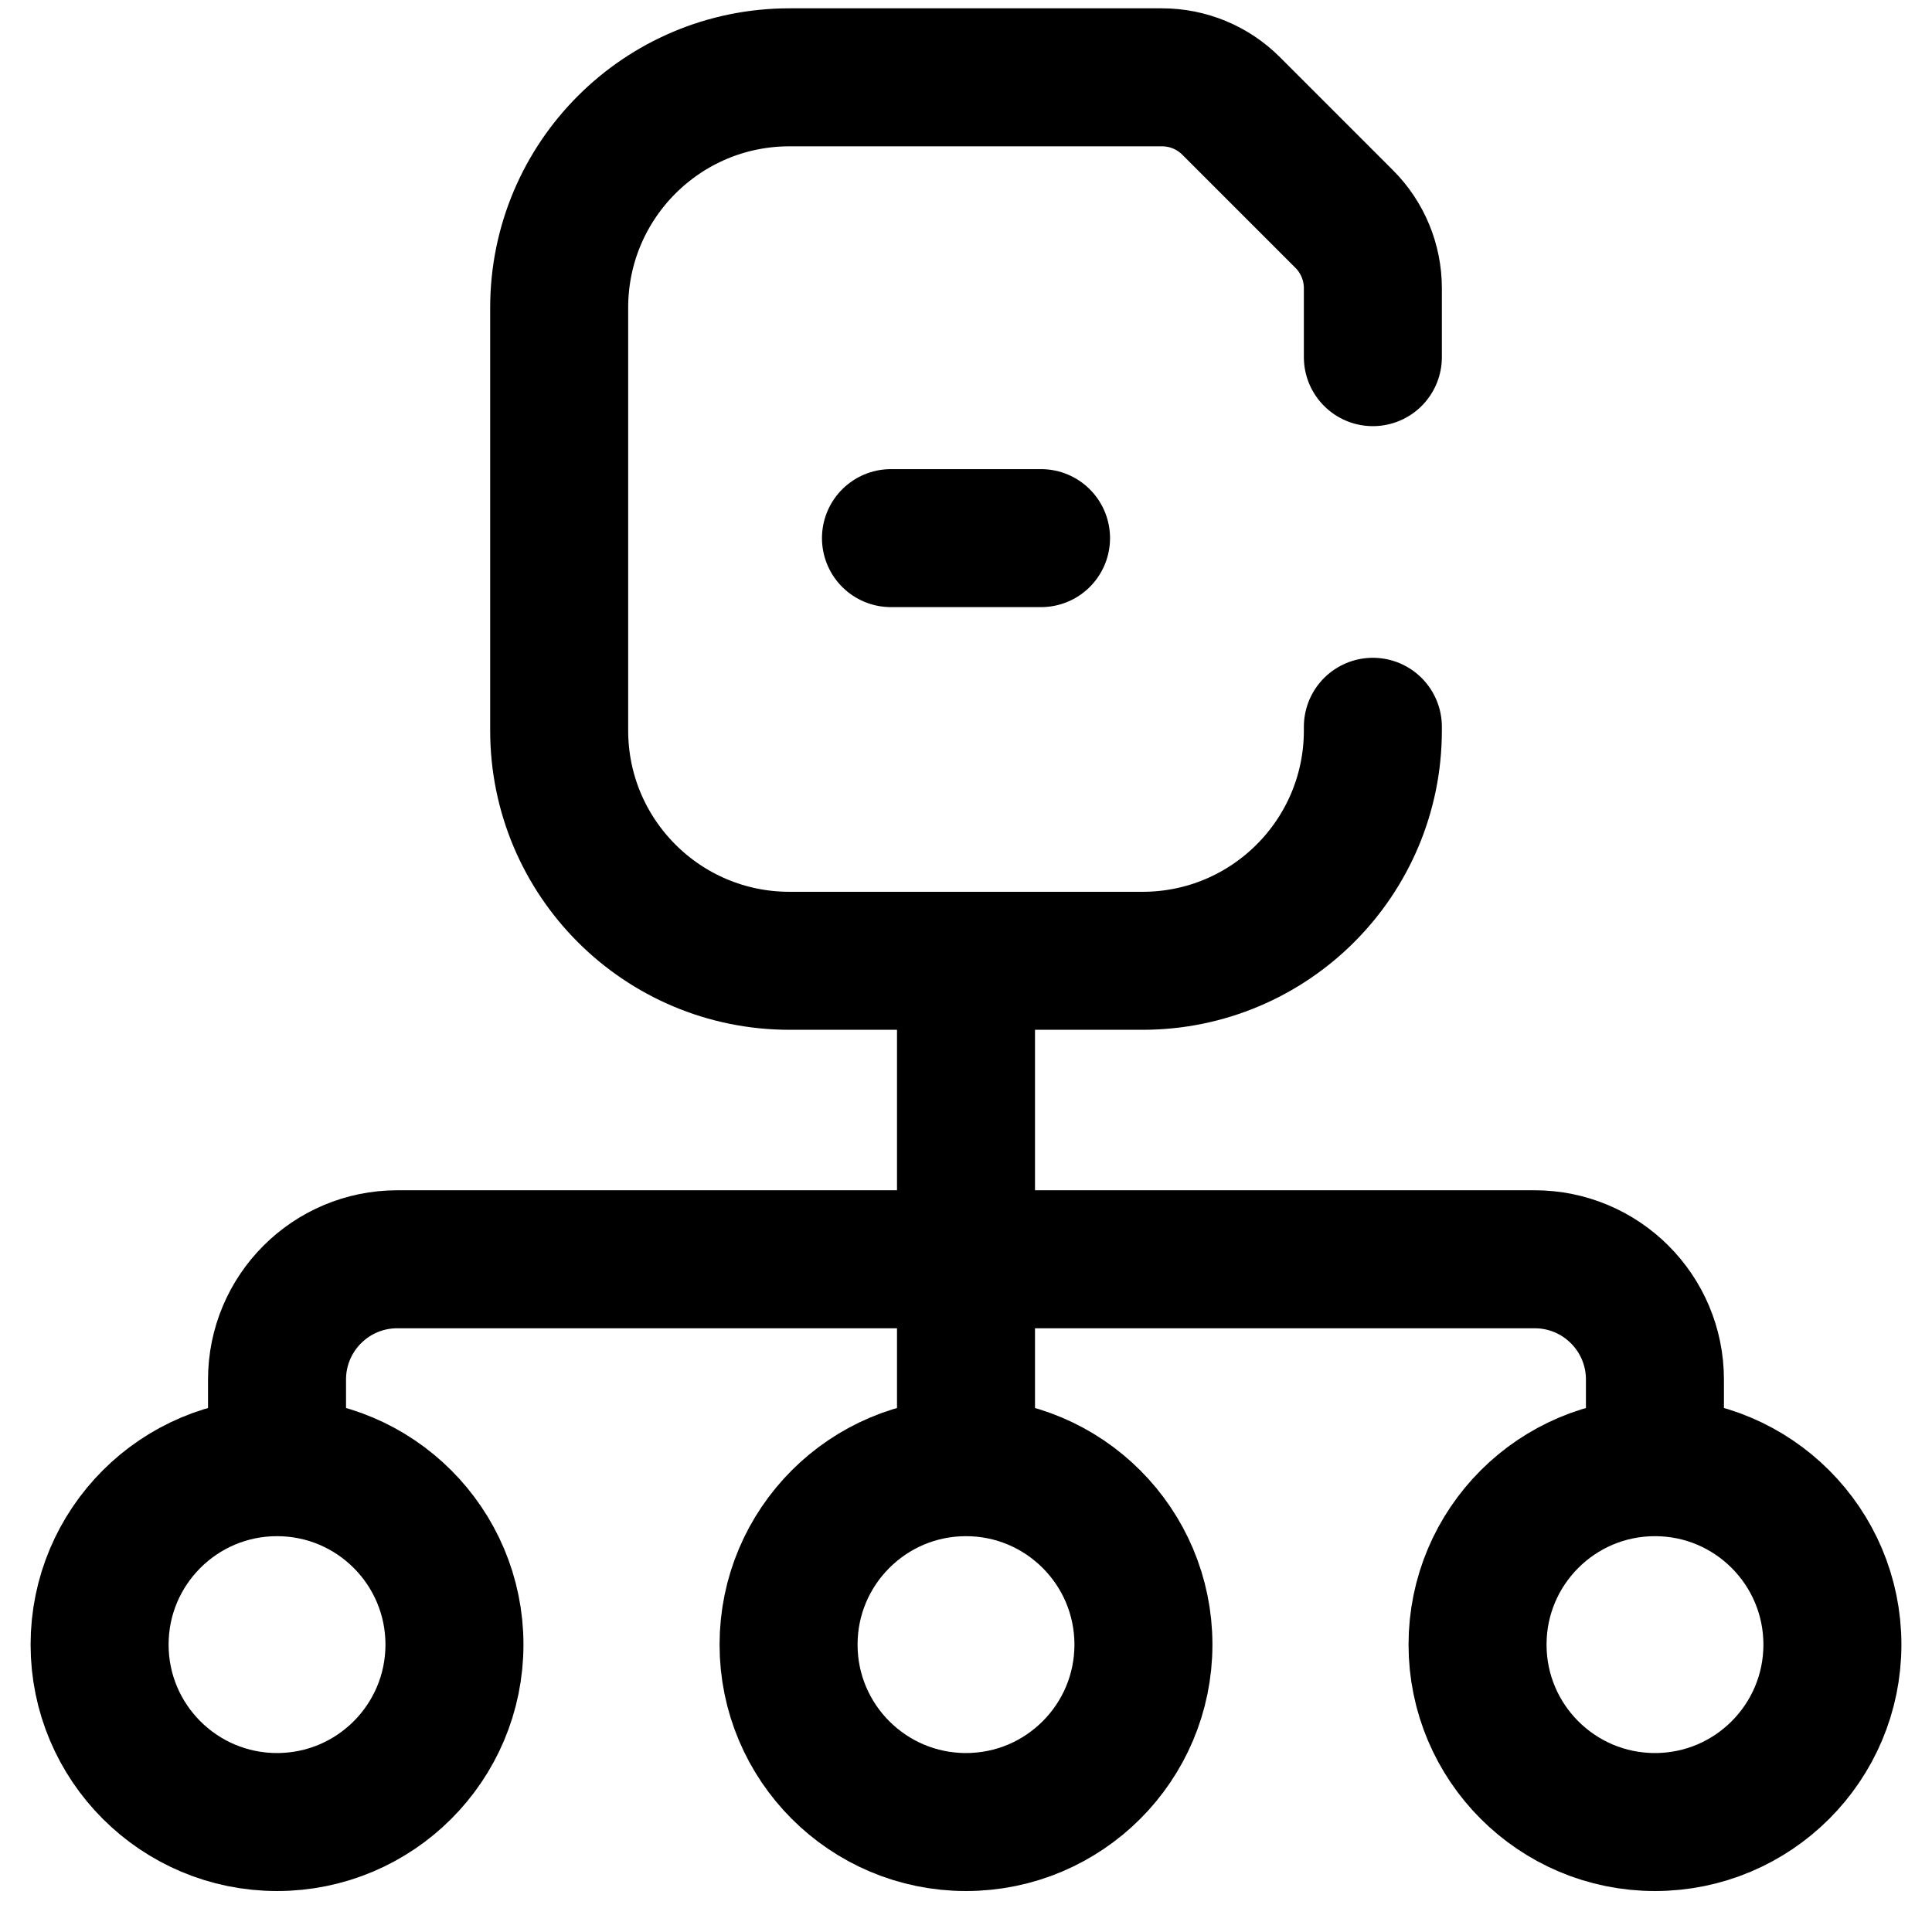 <svg width="49" height="49" viewBox="0 0 49 49" fill="none" xmlns="http://www.w3.org/2000/svg">
<g clip-path="url(#clip0_9992_6599)">
<path d="M24.5 24.938V36.977" stroke="black" stroke-width="3.5" stroke-miterlimit="10" stroke-linecap="round" stroke-linejoin="round"/>
<path d="M7.026 36.98V34.988C7.026 33.303 8.392 31.938 10.077 31.938H38.922C40.607 31.938 41.973 33.303 41.973 34.988V36.98" stroke="black" stroke-width="3.5" stroke-miterlimit="10" stroke-linecap="round" stroke-linejoin="round"/>
<path d="M24.5 46.211C26.985 46.211 29 44.196 29 41.711C29 39.226 26.985 37.211 24.5 37.211C22.015 37.211 20 39.226 20 41.711C20 44.196 22.015 46.211 24.5 46.211Z" stroke="black" stroke-width="3.5" stroke-miterlimit="10" stroke-linecap="round" stroke-linejoin="round"/>
<path d="M41.974 46.211C44.459 46.211 46.474 44.196 46.474 41.711C46.474 39.226 44.459 37.211 41.974 37.211C39.488 37.211 37.474 39.226 37.474 41.711C37.474 44.196 39.488 46.211 41.974 46.211Z" stroke="black" stroke-width="3.5" stroke-miterlimit="10" stroke-linecap="round" stroke-linejoin="round"/>
<path d="M7.026 46.211C9.512 46.211 11.526 44.196 11.526 41.711C11.526 39.226 9.512 37.211 7.026 37.211C4.541 37.211 2.526 39.226 2.526 41.711C2.526 44.196 4.541 46.211 7.026 46.211Z" stroke="black" stroke-width="3.5" stroke-miterlimit="10" stroke-linecap="round" stroke-linejoin="round"/>
<path d="M22.597 13.648H26.403" stroke="black" stroke-width="3.5" stroke-miterlimit="10" stroke-linecap="round" stroke-linejoin="round"/>
<path d="M34.819 9.058V7.309C34.819 6.651 34.557 6.02 34.092 5.555L31.225 2.688C30.76 2.222 30.129 1.961 29.471 1.961H20.023C16.797 1.961 14.182 4.576 14.182 7.803V18.527C14.182 21.753 16.797 24.368 20.023 24.368H28.977C32.203 24.368 34.819 21.753 34.819 18.527V18.433" stroke="black" stroke-width="3.5" stroke-miterlimit="10" stroke-linecap="round" stroke-linejoin="round"/>
</g>
<defs>
<clipPath id="clip0_9992_6599">
<rect width="48" height="48" fill="white" transform="translate(0.5 0.086)"/>
</clipPath>
</defs>
</svg>
